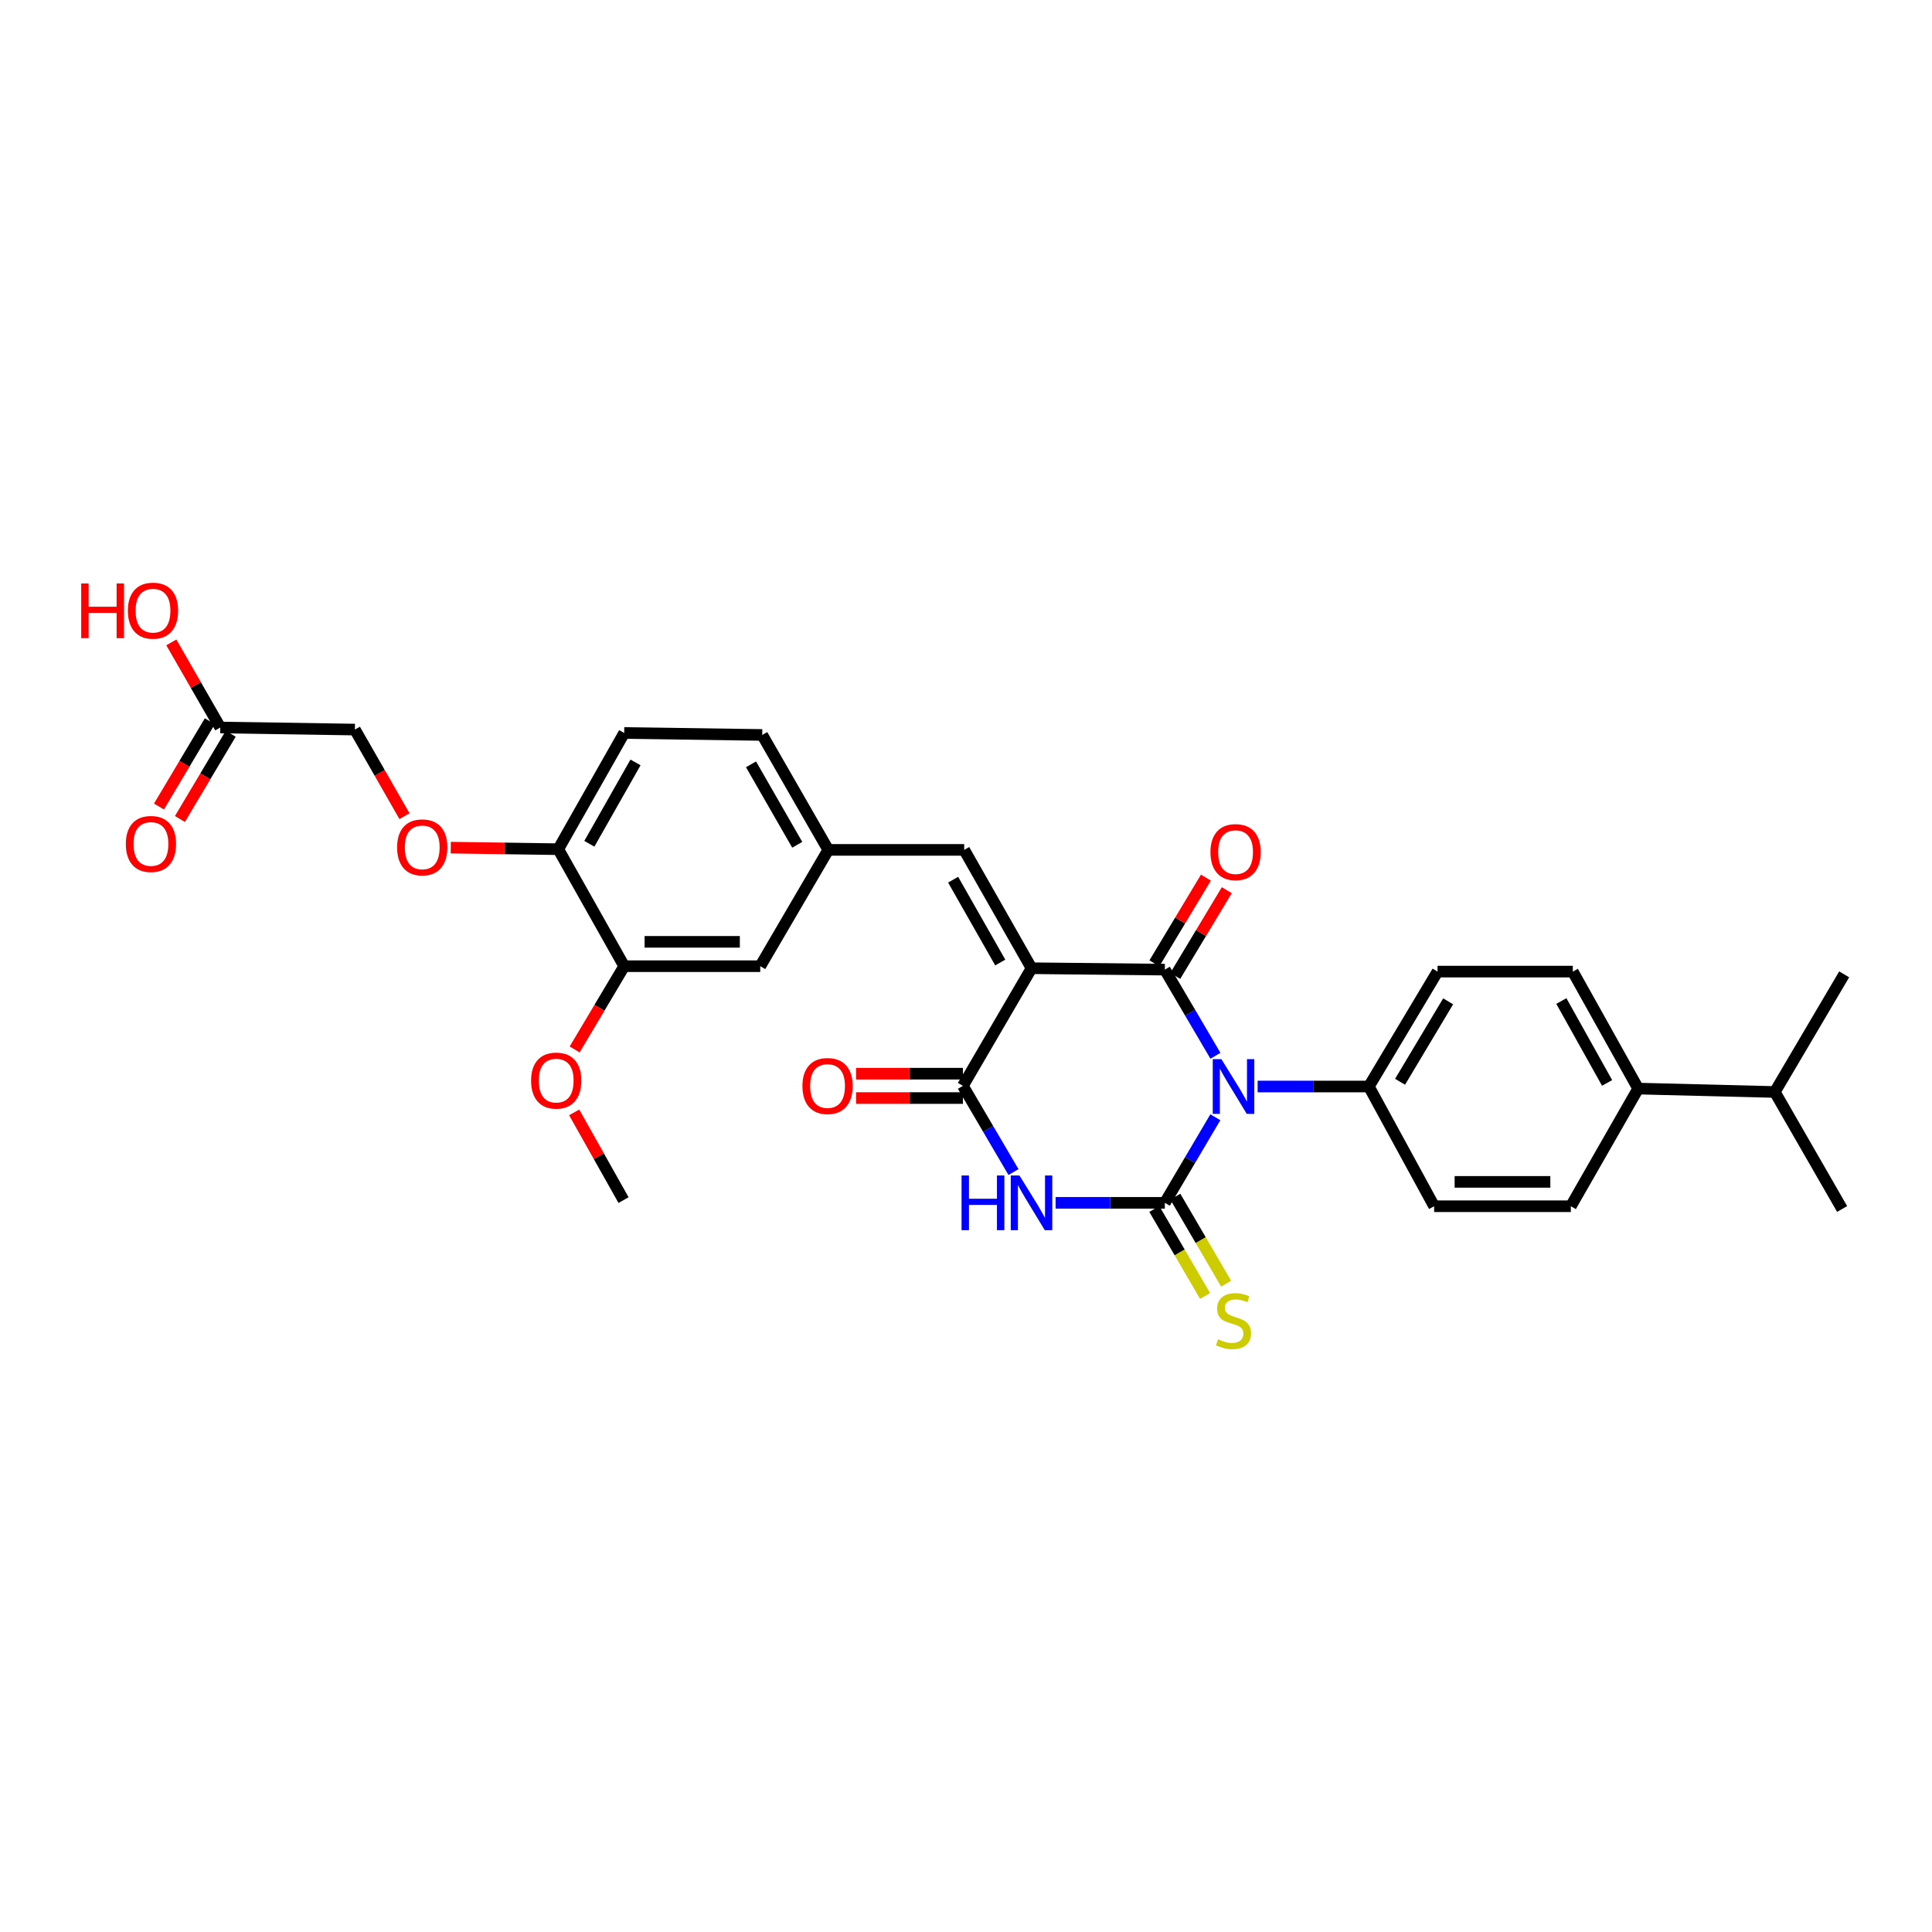 <?xml version='1.0' encoding='iso-8859-1'?>
<svg version='1.1' baseProfile='full'
              xmlns='http://www.w3.org/2000/svg'
                      xmlns:rdkit='http://www.rdkit.org/xml'
                      xmlns:xlink='http://www.w3.org/1999/xlink'
                  xml:space='preserve'
width='1000px' height='1000px' viewBox='0 0 1000 1000'>
<!-- END OF HEADER -->
<rect style='opacity:1.0;fill:#FFFFFF;stroke:none' width='1000' height='1000' x='0' y='0'> </rect>
<path class='bond-0' d='M 629.066,578.287 L 615.99,600.434' style='fill:none;fill-rule:evenodd;stroke:#0000FF;stroke-width:6px;stroke-linecap:butt;stroke-linejoin:miter;stroke-opacity:1' />
<path class='bond-0' d='M 615.99,600.434 L 602.914,622.582' style='fill:none;fill-rule:evenodd;stroke:#000000;stroke-width:6px;stroke-linecap:butt;stroke-linejoin:miter;stroke-opacity:1' />
<path class='bond-2' d='M 629.108,546.465 L 616.011,524.174' style='fill:none;fill-rule:evenodd;stroke:#0000FF;stroke-width:6px;stroke-linecap:butt;stroke-linejoin:miter;stroke-opacity:1' />
<path class='bond-2' d='M 616.011,524.174 L 602.914,501.882' style='fill:none;fill-rule:evenodd;stroke:#000000;stroke-width:6px;stroke-linecap:butt;stroke-linejoin:miter;stroke-opacity:1' />
<path class='bond-6' d='M 650.949,562.379 L 679.733,562.379' style='fill:none;fill-rule:evenodd;stroke:#0000FF;stroke-width:6px;stroke-linecap:butt;stroke-linejoin:miter;stroke-opacity:1' />
<path class='bond-6' d='M 679.733,562.379 L 708.517,562.379' style='fill:none;fill-rule:evenodd;stroke:#000000;stroke-width:6px;stroke-linecap:butt;stroke-linejoin:miter;stroke-opacity:1' />
<path class='bond-3' d='M 602.914,622.582 L 574.649,622.582' style='fill:none;fill-rule:evenodd;stroke:#000000;stroke-width:6px;stroke-linecap:butt;stroke-linejoin:miter;stroke-opacity:1' />
<path class='bond-3' d='M 574.649,622.582 L 546.385,622.582' style='fill:none;fill-rule:evenodd;stroke:#0000FF;stroke-width:6px;stroke-linecap:butt;stroke-linejoin:miter;stroke-opacity:1' />
<path class='bond-7' d='M 597.468,625.759 L 610.606,648.273' style='fill:none;fill-rule:evenodd;stroke:#000000;stroke-width:6px;stroke-linecap:butt;stroke-linejoin:miter;stroke-opacity:1' />
<path class='bond-7' d='M 610.606,648.273 L 623.744,670.786' style='fill:none;fill-rule:evenodd;stroke:#CCCC00;stroke-width:6px;stroke-linecap:butt;stroke-linejoin:miter;stroke-opacity:1' />
<path class='bond-7' d='M 608.359,619.404 L 621.497,641.917' style='fill:none;fill-rule:evenodd;stroke:#000000;stroke-width:6px;stroke-linecap:butt;stroke-linejoin:miter;stroke-opacity:1' />
<path class='bond-7' d='M 621.497,641.917 L 634.635,664.431' style='fill:none;fill-rule:evenodd;stroke:#CCCC00;stroke-width:6px;stroke-linecap:butt;stroke-linejoin:miter;stroke-opacity:1' />
<path class='bond-1' d='M 533.92,501.154 L 602.914,501.882' style='fill:none;fill-rule:evenodd;stroke:#000000;stroke-width:6px;stroke-linecap:butt;stroke-linejoin:miter;stroke-opacity:1' />
<path class='bond-4' d='M 533.92,501.154 L 498.397,562.043' style='fill:none;fill-rule:evenodd;stroke:#000000;stroke-width:6px;stroke-linecap:butt;stroke-linejoin:miter;stroke-opacity:1' />
<path class='bond-5' d='M 533.92,501.154 L 499.069,439.901' style='fill:none;fill-rule:evenodd;stroke:#000000;stroke-width:6px;stroke-linecap:butt;stroke-linejoin:miter;stroke-opacity:1' />
<path class='bond-5' d='M 517.733,498.201 L 493.337,455.324' style='fill:none;fill-rule:evenodd;stroke:#000000;stroke-width:6px;stroke-linecap:butt;stroke-linejoin:miter;stroke-opacity:1' />
<path class='bond-8' d='M 608.317,505.131 L 621.655,482.944' style='fill:none;fill-rule:evenodd;stroke:#000000;stroke-width:6px;stroke-linecap:butt;stroke-linejoin:miter;stroke-opacity:1' />
<path class='bond-8' d='M 621.655,482.944 L 634.992,460.757' style='fill:none;fill-rule:evenodd;stroke:#FF0000;stroke-width:6px;stroke-linecap:butt;stroke-linejoin:miter;stroke-opacity:1' />
<path class='bond-8' d='M 597.51,498.634 L 610.848,476.447' style='fill:none;fill-rule:evenodd;stroke:#000000;stroke-width:6px;stroke-linecap:butt;stroke-linejoin:miter;stroke-opacity:1' />
<path class='bond-8' d='M 610.848,476.447 L 624.185,454.261' style='fill:none;fill-rule:evenodd;stroke:#FF0000;stroke-width:6px;stroke-linecap:butt;stroke-linejoin:miter;stroke-opacity:1' />
<path class='bond-32' d='M 524.581,606.667 L 511.489,584.355' style='fill:none;fill-rule:evenodd;stroke:#0000FF;stroke-width:6px;stroke-linecap:butt;stroke-linejoin:miter;stroke-opacity:1' />
<path class='bond-32' d='M 511.489,584.355 L 498.397,562.043' style='fill:none;fill-rule:evenodd;stroke:#000000;stroke-width:6px;stroke-linecap:butt;stroke-linejoin:miter;stroke-opacity:1' />
<path class='bond-10' d='M 498.397,555.738 L 470.743,555.738' style='fill:none;fill-rule:evenodd;stroke:#000000;stroke-width:6px;stroke-linecap:butt;stroke-linejoin:miter;stroke-opacity:1' />
<path class='bond-10' d='M 470.743,555.738 L 443.089,555.738' style='fill:none;fill-rule:evenodd;stroke:#FF0000;stroke-width:6px;stroke-linecap:butt;stroke-linejoin:miter;stroke-opacity:1' />
<path class='bond-10' d='M 498.397,568.347 L 470.743,568.347' style='fill:none;fill-rule:evenodd;stroke:#000000;stroke-width:6px;stroke-linecap:butt;stroke-linejoin:miter;stroke-opacity:1' />
<path class='bond-10' d='M 470.743,568.347 L 443.089,568.347' style='fill:none;fill-rule:evenodd;stroke:#FF0000;stroke-width:6px;stroke-linecap:butt;stroke-linejoin:miter;stroke-opacity:1' />
<path class='bond-11' d='M 499.069,439.901 L 428.709,439.901' style='fill:none;fill-rule:evenodd;stroke:#000000;stroke-width:6px;stroke-linecap:butt;stroke-linejoin:miter;stroke-opacity:1' />
<path class='bond-18' d='M 708.517,562.379 L 742.303,624.347' style='fill:none;fill-rule:evenodd;stroke:#000000;stroke-width:6px;stroke-linecap:butt;stroke-linejoin:miter;stroke-opacity:1' />
<path class='bond-19' d='M 708.517,562.379 L 744.068,502.898' style='fill:none;fill-rule:evenodd;stroke:#000000;stroke-width:6px;stroke-linecap:butt;stroke-linejoin:miter;stroke-opacity:1' />
<path class='bond-19' d='M 724.673,559.926 L 749.559,518.289' style='fill:none;fill-rule:evenodd;stroke:#000000;stroke-width:6px;stroke-linecap:butt;stroke-linejoin:miter;stroke-opacity:1' />
<path class='bond-9' d='M 323.085,500.103 L 393.501,500.103' style='fill:none;fill-rule:evenodd;stroke:#000000;stroke-width:6px;stroke-linecap:butt;stroke-linejoin:miter;stroke-opacity:1' />
<path class='bond-9' d='M 333.647,487.494 L 382.939,487.494' style='fill:none;fill-rule:evenodd;stroke:#000000;stroke-width:6px;stroke-linecap:butt;stroke-linejoin:miter;stroke-opacity:1' />
<path class='bond-27' d='M 323.085,500.103 L 310.262,521.648' style='fill:none;fill-rule:evenodd;stroke:#000000;stroke-width:6px;stroke-linecap:butt;stroke-linejoin:miter;stroke-opacity:1' />
<path class='bond-27' d='M 310.262,521.648 L 297.438,543.193' style='fill:none;fill-rule:evenodd;stroke:#FF0000;stroke-width:6px;stroke-linecap:butt;stroke-linejoin:miter;stroke-opacity:1' />
<path class='bond-33' d='M 323.085,500.103 L 288.963,439.543' style='fill:none;fill-rule:evenodd;stroke:#000000;stroke-width:6px;stroke-linecap:butt;stroke-linejoin:miter;stroke-opacity:1' />
<path class='bond-14' d='M 428.709,439.901 L 393.501,500.103' style='fill:none;fill-rule:evenodd;stroke:#000000;stroke-width:6px;stroke-linecap:butt;stroke-linejoin:miter;stroke-opacity:1' />
<path class='bond-24' d='M 428.709,439.901 L 394.531,380.413' style='fill:none;fill-rule:evenodd;stroke:#000000;stroke-width:6px;stroke-linecap:butt;stroke-linejoin:miter;stroke-opacity:1' />
<path class='bond-24' d='M 412.649,437.259 L 388.724,395.617' style='fill:none;fill-rule:evenodd;stroke:#000000;stroke-width:6px;stroke-linecap:butt;stroke-linejoin:miter;stroke-opacity:1' />
<path class='bond-12' d='M 114.009,376.553 L 183.696,377.625' style='fill:none;fill-rule:evenodd;stroke:#000000;stroke-width:6px;stroke-linecap:butt;stroke-linejoin:miter;stroke-opacity:1' />
<path class='bond-17' d='M 108.593,373.325 L 95.442,395.39' style='fill:none;fill-rule:evenodd;stroke:#000000;stroke-width:6px;stroke-linecap:butt;stroke-linejoin:miter;stroke-opacity:1' />
<path class='bond-17' d='M 95.442,395.39 L 82.291,417.455' style='fill:none;fill-rule:evenodd;stroke:#FF0000;stroke-width:6px;stroke-linecap:butt;stroke-linejoin:miter;stroke-opacity:1' />
<path class='bond-17' d='M 119.424,379.781 L 106.274,401.846' style='fill:none;fill-rule:evenodd;stroke:#000000;stroke-width:6px;stroke-linecap:butt;stroke-linejoin:miter;stroke-opacity:1' />
<path class='bond-17' d='M 106.274,401.846 L 93.123,423.911' style='fill:none;fill-rule:evenodd;stroke:#FF0000;stroke-width:6px;stroke-linecap:butt;stroke-linejoin:miter;stroke-opacity:1' />
<path class='bond-26' d='M 114.009,376.553 L 101.346,354.53' style='fill:none;fill-rule:evenodd;stroke:#000000;stroke-width:6px;stroke-linecap:butt;stroke-linejoin:miter;stroke-opacity:1' />
<path class='bond-26' d='M 101.346,354.53 L 88.683,332.506' style='fill:none;fill-rule:evenodd;stroke:#FF0000;stroke-width:6px;stroke-linecap:butt;stroke-linejoin:miter;stroke-opacity:1' />
<path class='bond-13' d='M 288.963,439.543 L 323.085,379.39' style='fill:none;fill-rule:evenodd;stroke:#000000;stroke-width:6px;stroke-linecap:butt;stroke-linejoin:miter;stroke-opacity:1' />
<path class='bond-13' d='M 305.049,436.742 L 328.934,394.634' style='fill:none;fill-rule:evenodd;stroke:#000000;stroke-width:6px;stroke-linecap:butt;stroke-linejoin:miter;stroke-opacity:1' />
<path class='bond-15' d='M 288.963,439.543 L 261.135,439.139' style='fill:none;fill-rule:evenodd;stroke:#000000;stroke-width:6px;stroke-linecap:butt;stroke-linejoin:miter;stroke-opacity:1' />
<path class='bond-15' d='M 261.135,439.139 L 233.307,438.735' style='fill:none;fill-rule:evenodd;stroke:#FF0000;stroke-width:6px;stroke-linecap:butt;stroke-linejoin:miter;stroke-opacity:1' />
<path class='bond-23' d='M 209.348,422.446 L 196.522,400.036' style='fill:none;fill-rule:evenodd;stroke:#FF0000;stroke-width:6px;stroke-linecap:butt;stroke-linejoin:miter;stroke-opacity:1' />
<path class='bond-23' d='M 196.522,400.036 L 183.696,377.625' style='fill:none;fill-rule:evenodd;stroke:#000000;stroke-width:6px;stroke-linecap:butt;stroke-linejoin:miter;stroke-opacity:1' />
<path class='bond-16' d='M 847.913,563.451 L 814.085,502.898' style='fill:none;fill-rule:evenodd;stroke:#000000;stroke-width:6px;stroke-linecap:butt;stroke-linejoin:miter;stroke-opacity:1' />
<path class='bond-16' d='M 831.83,560.518 L 808.151,518.131' style='fill:none;fill-rule:evenodd;stroke:#000000;stroke-width:6px;stroke-linecap:butt;stroke-linejoin:miter;stroke-opacity:1' />
<path class='bond-25' d='M 847.913,563.451 L 918.637,565.216' style='fill:none;fill-rule:evenodd;stroke:#000000;stroke-width:6px;stroke-linecap:butt;stroke-linejoin:miter;stroke-opacity:1' />
<path class='bond-31' d='M 847.913,563.451 L 813.062,624.347' style='fill:none;fill-rule:evenodd;stroke:#000000;stroke-width:6px;stroke-linecap:butt;stroke-linejoin:miter;stroke-opacity:1' />
<path class='bond-20' d='M 742.303,624.347 L 813.062,624.347' style='fill:none;fill-rule:evenodd;stroke:#000000;stroke-width:6px;stroke-linecap:butt;stroke-linejoin:miter;stroke-opacity:1' />
<path class='bond-20' d='M 752.917,611.738 L 802.448,611.738' style='fill:none;fill-rule:evenodd;stroke:#000000;stroke-width:6px;stroke-linecap:butt;stroke-linejoin:miter;stroke-opacity:1' />
<path class='bond-21' d='M 744.068,502.898 L 814.085,502.898' style='fill:none;fill-rule:evenodd;stroke:#000000;stroke-width:6px;stroke-linecap:butt;stroke-linejoin:miter;stroke-opacity:1' />
<path class='bond-22' d='M 323.085,379.39 L 394.531,380.413' style='fill:none;fill-rule:evenodd;stroke:#000000;stroke-width:6px;stroke-linecap:butt;stroke-linejoin:miter;stroke-opacity:1' />
<path class='bond-28' d='M 918.637,565.216 L 953.481,625.769' style='fill:none;fill-rule:evenodd;stroke:#000000;stroke-width:6px;stroke-linecap:butt;stroke-linejoin:miter;stroke-opacity:1' />
<path class='bond-29' d='M 918.637,565.216 L 954.545,504.32' style='fill:none;fill-rule:evenodd;stroke:#000000;stroke-width:6px;stroke-linecap:butt;stroke-linejoin:miter;stroke-opacity:1' />
<path class='bond-30' d='M 297.196,575.771 L 309.969,598.472' style='fill:none;fill-rule:evenodd;stroke:#FF0000;stroke-width:6px;stroke-linecap:butt;stroke-linejoin:miter;stroke-opacity:1' />
<path class='bond-30' d='M 309.969,598.472 L 322.742,621.173' style='fill:none;fill-rule:evenodd;stroke:#000000;stroke-width:6px;stroke-linecap:butt;stroke-linejoin:miter;stroke-opacity:1' />
<path  class='atom-0' d='M 632.198 548.219
L 641.478 563.219
Q 642.398 564.699, 643.878 567.379
Q 645.358 570.059, 645.438 570.219
L 645.438 548.219
L 649.198 548.219
L 649.198 576.539
L 645.318 576.539
L 635.358 560.139
Q 634.198 558.219, 632.958 556.019
Q 631.758 553.819, 631.398 553.139
L 631.398 576.539
L 627.718 576.539
L 627.718 548.219
L 632.198 548.219
' fill='#0000FF'/>
<path  class='atom-4' d='M 497.7 608.422
L 501.54 608.422
L 501.54 620.462
L 516.02 620.462
L 516.02 608.422
L 519.86 608.422
L 519.86 636.742
L 516.02 636.742
L 516.02 623.662
L 501.54 623.662
L 501.54 636.742
L 497.7 636.742
L 497.7 608.422
' fill='#0000FF'/>
<path  class='atom-4' d='M 527.66 608.422
L 536.94 623.422
Q 537.86 624.902, 539.34 627.582
Q 540.82 630.262, 540.9 630.422
L 540.9 608.422
L 544.66 608.422
L 544.66 636.742
L 540.78 636.742
L 530.82 620.342
Q 529.66 618.422, 528.42 616.222
Q 527.22 614.022, 526.86 613.342
L 526.86 636.742
L 523.18 636.742
L 523.18 608.422
L 527.66 608.422
' fill='#0000FF'/>
<path  class='atom-8' d='M 630.458 693.212
Q 630.778 693.332, 632.098 693.892
Q 633.418 694.452, 634.858 694.812
Q 636.338 695.132, 637.778 695.132
Q 640.458 695.132, 642.018 693.852
Q 643.578 692.532, 643.578 690.252
Q 643.578 688.692, 642.778 687.732
Q 642.018 686.772, 640.818 686.252
Q 639.618 685.732, 637.618 685.132
Q 635.098 684.372, 633.578 683.652
Q 632.098 682.932, 631.018 681.412
Q 629.978 679.892, 629.978 677.332
Q 629.978 673.772, 632.378 671.572
Q 634.818 669.372, 639.618 669.372
Q 642.898 669.372, 646.618 670.932
L 645.698 674.012
Q 642.298 672.612, 639.738 672.612
Q 636.978 672.612, 635.458 673.772
Q 633.938 674.892, 633.978 676.852
Q 633.978 678.372, 634.738 679.292
Q 635.538 680.212, 636.658 680.732
Q 637.818 681.252, 639.738 681.852
Q 642.298 682.652, 643.818 683.452
Q 645.338 684.252, 646.418 685.892
Q 647.538 687.492, 647.538 690.252
Q 647.538 694.172, 644.898 696.292
Q 642.298 698.372, 637.938 698.372
Q 635.418 698.372, 633.498 697.812
Q 631.618 697.292, 629.378 696.372
L 630.458 693.212
' fill='#CCCC00'/>
<path  class='atom-9' d='M 626.53 441.052
Q 626.53 434.252, 629.89 430.452
Q 633.25 426.652, 639.53 426.652
Q 645.81 426.652, 649.17 430.452
Q 652.53 434.252, 652.53 441.052
Q 652.53 447.932, 649.13 451.852
Q 645.73 455.732, 639.53 455.732
Q 633.29 455.732, 629.89 451.852
Q 626.53 447.972, 626.53 441.052
M 639.53 452.532
Q 643.85 452.532, 646.17 449.652
Q 648.53 446.732, 648.53 441.052
Q 648.53 435.492, 646.17 432.692
Q 643.85 429.852, 639.53 429.852
Q 635.21 429.852, 632.85 432.652
Q 630.53 435.452, 630.53 441.052
Q 630.53 446.772, 632.85 449.652
Q 635.21 452.532, 639.53 452.532
' fill='#FF0000'/>
<path  class='atom-11' d='M 415.338 562.123
Q 415.338 555.323, 418.698 551.523
Q 422.058 547.723, 428.338 547.723
Q 434.618 547.723, 437.978 551.523
Q 441.338 555.323, 441.338 562.123
Q 441.338 569.003, 437.938 572.923
Q 434.538 576.803, 428.338 576.803
Q 422.098 576.803, 418.698 572.923
Q 415.338 569.043, 415.338 562.123
M 428.338 573.603
Q 432.658 573.603, 434.978 570.723
Q 437.338 567.803, 437.338 562.123
Q 437.338 556.563, 434.978 553.763
Q 432.658 550.923, 428.338 550.923
Q 424.018 550.923, 421.658 553.723
Q 419.338 556.523, 419.338 562.123
Q 419.338 567.843, 421.658 570.723
Q 424.018 573.603, 428.338 573.603
' fill='#FF0000'/>
<path  class='atom-16' d='M 205.547 438.601
Q 205.547 431.801, 208.907 428.001
Q 212.267 424.201, 218.547 424.201
Q 224.827 424.201, 228.187 428.001
Q 231.547 431.801, 231.547 438.601
Q 231.547 445.481, 228.147 449.401
Q 224.747 453.281, 218.547 453.281
Q 212.307 453.281, 208.907 449.401
Q 205.547 445.521, 205.547 438.601
M 218.547 450.081
Q 222.867 450.081, 225.187 447.201
Q 227.547 444.281, 227.547 438.601
Q 227.547 433.041, 225.187 430.241
Q 222.867 427.401, 218.547 427.401
Q 214.227 427.401, 211.867 430.201
Q 209.547 433.001, 209.547 438.601
Q 209.547 444.321, 211.867 447.201
Q 214.227 450.081, 218.547 450.081
' fill='#FF0000'/>
<path  class='atom-18' d='M 65.128 436.835
Q 65.128 430.035, 68.488 426.235
Q 71.848 422.435, 78.128 422.435
Q 84.408 422.435, 87.768 426.235
Q 91.128 430.035, 91.128 436.835
Q 91.128 443.715, 87.728 447.635
Q 84.328 451.515, 78.128 451.515
Q 71.888 451.515, 68.488 447.635
Q 65.128 443.755, 65.128 436.835
M 78.128 448.315
Q 82.448 448.315, 84.768 445.435
Q 87.128 442.515, 87.128 436.835
Q 87.128 431.275, 84.768 428.475
Q 82.448 425.635, 78.128 425.635
Q 73.808 425.635, 71.448 428.435
Q 69.128 431.235, 69.128 436.835
Q 69.128 442.555, 71.448 445.435
Q 73.808 448.315, 78.128 448.315
' fill='#FF0000'/>
<path  class='atom-27' d='M 42.033 302
L 45.873 302
L 45.873 314.04
L 60.353 314.04
L 60.353 302
L 64.193 302
L 64.193 330.32
L 60.353 330.32
L 60.353 317.24
L 45.873 317.24
L 45.873 330.32
L 42.033 330.32
L 42.033 302
' fill='#FF0000'/>
<path  class='atom-27' d='M 66.193 316.08
Q 66.193 309.28, 69.553 305.48
Q 72.913 301.68, 79.193 301.68
Q 85.473 301.68, 88.833 305.48
Q 92.193 309.28, 92.193 316.08
Q 92.193 322.96, 88.793 326.88
Q 85.393 330.76, 79.193 330.76
Q 72.953 330.76, 69.553 326.88
Q 66.193 323, 66.193 316.08
M 79.193 327.56
Q 83.513 327.56, 85.833 324.68
Q 88.193 321.76, 88.193 316.08
Q 88.193 310.52, 85.833 307.72
Q 83.513 304.88, 79.193 304.88
Q 74.873 304.88, 72.513 307.68
Q 70.193 310.48, 70.193 316.08
Q 70.193 321.8, 72.513 324.68
Q 74.873 327.56, 79.193 327.56
' fill='#FF0000'/>
<path  class='atom-28' d='M 274.891 559.314
Q 274.891 552.514, 278.251 548.714
Q 281.611 544.914, 287.891 544.914
Q 294.171 544.914, 297.531 548.714
Q 300.891 552.514, 300.891 559.314
Q 300.891 566.194, 297.491 570.114
Q 294.091 573.994, 287.891 573.994
Q 281.651 573.994, 278.251 570.114
Q 274.891 566.234, 274.891 559.314
M 287.891 570.794
Q 292.211 570.794, 294.531 567.914
Q 296.891 564.994, 296.891 559.314
Q 296.891 553.754, 294.531 550.954
Q 292.211 548.114, 287.891 548.114
Q 283.571 548.114, 281.211 550.914
Q 278.891 553.714, 278.891 559.314
Q 278.891 565.034, 281.211 567.914
Q 283.571 570.794, 287.891 570.794
' fill='#FF0000'/>
</svg>
